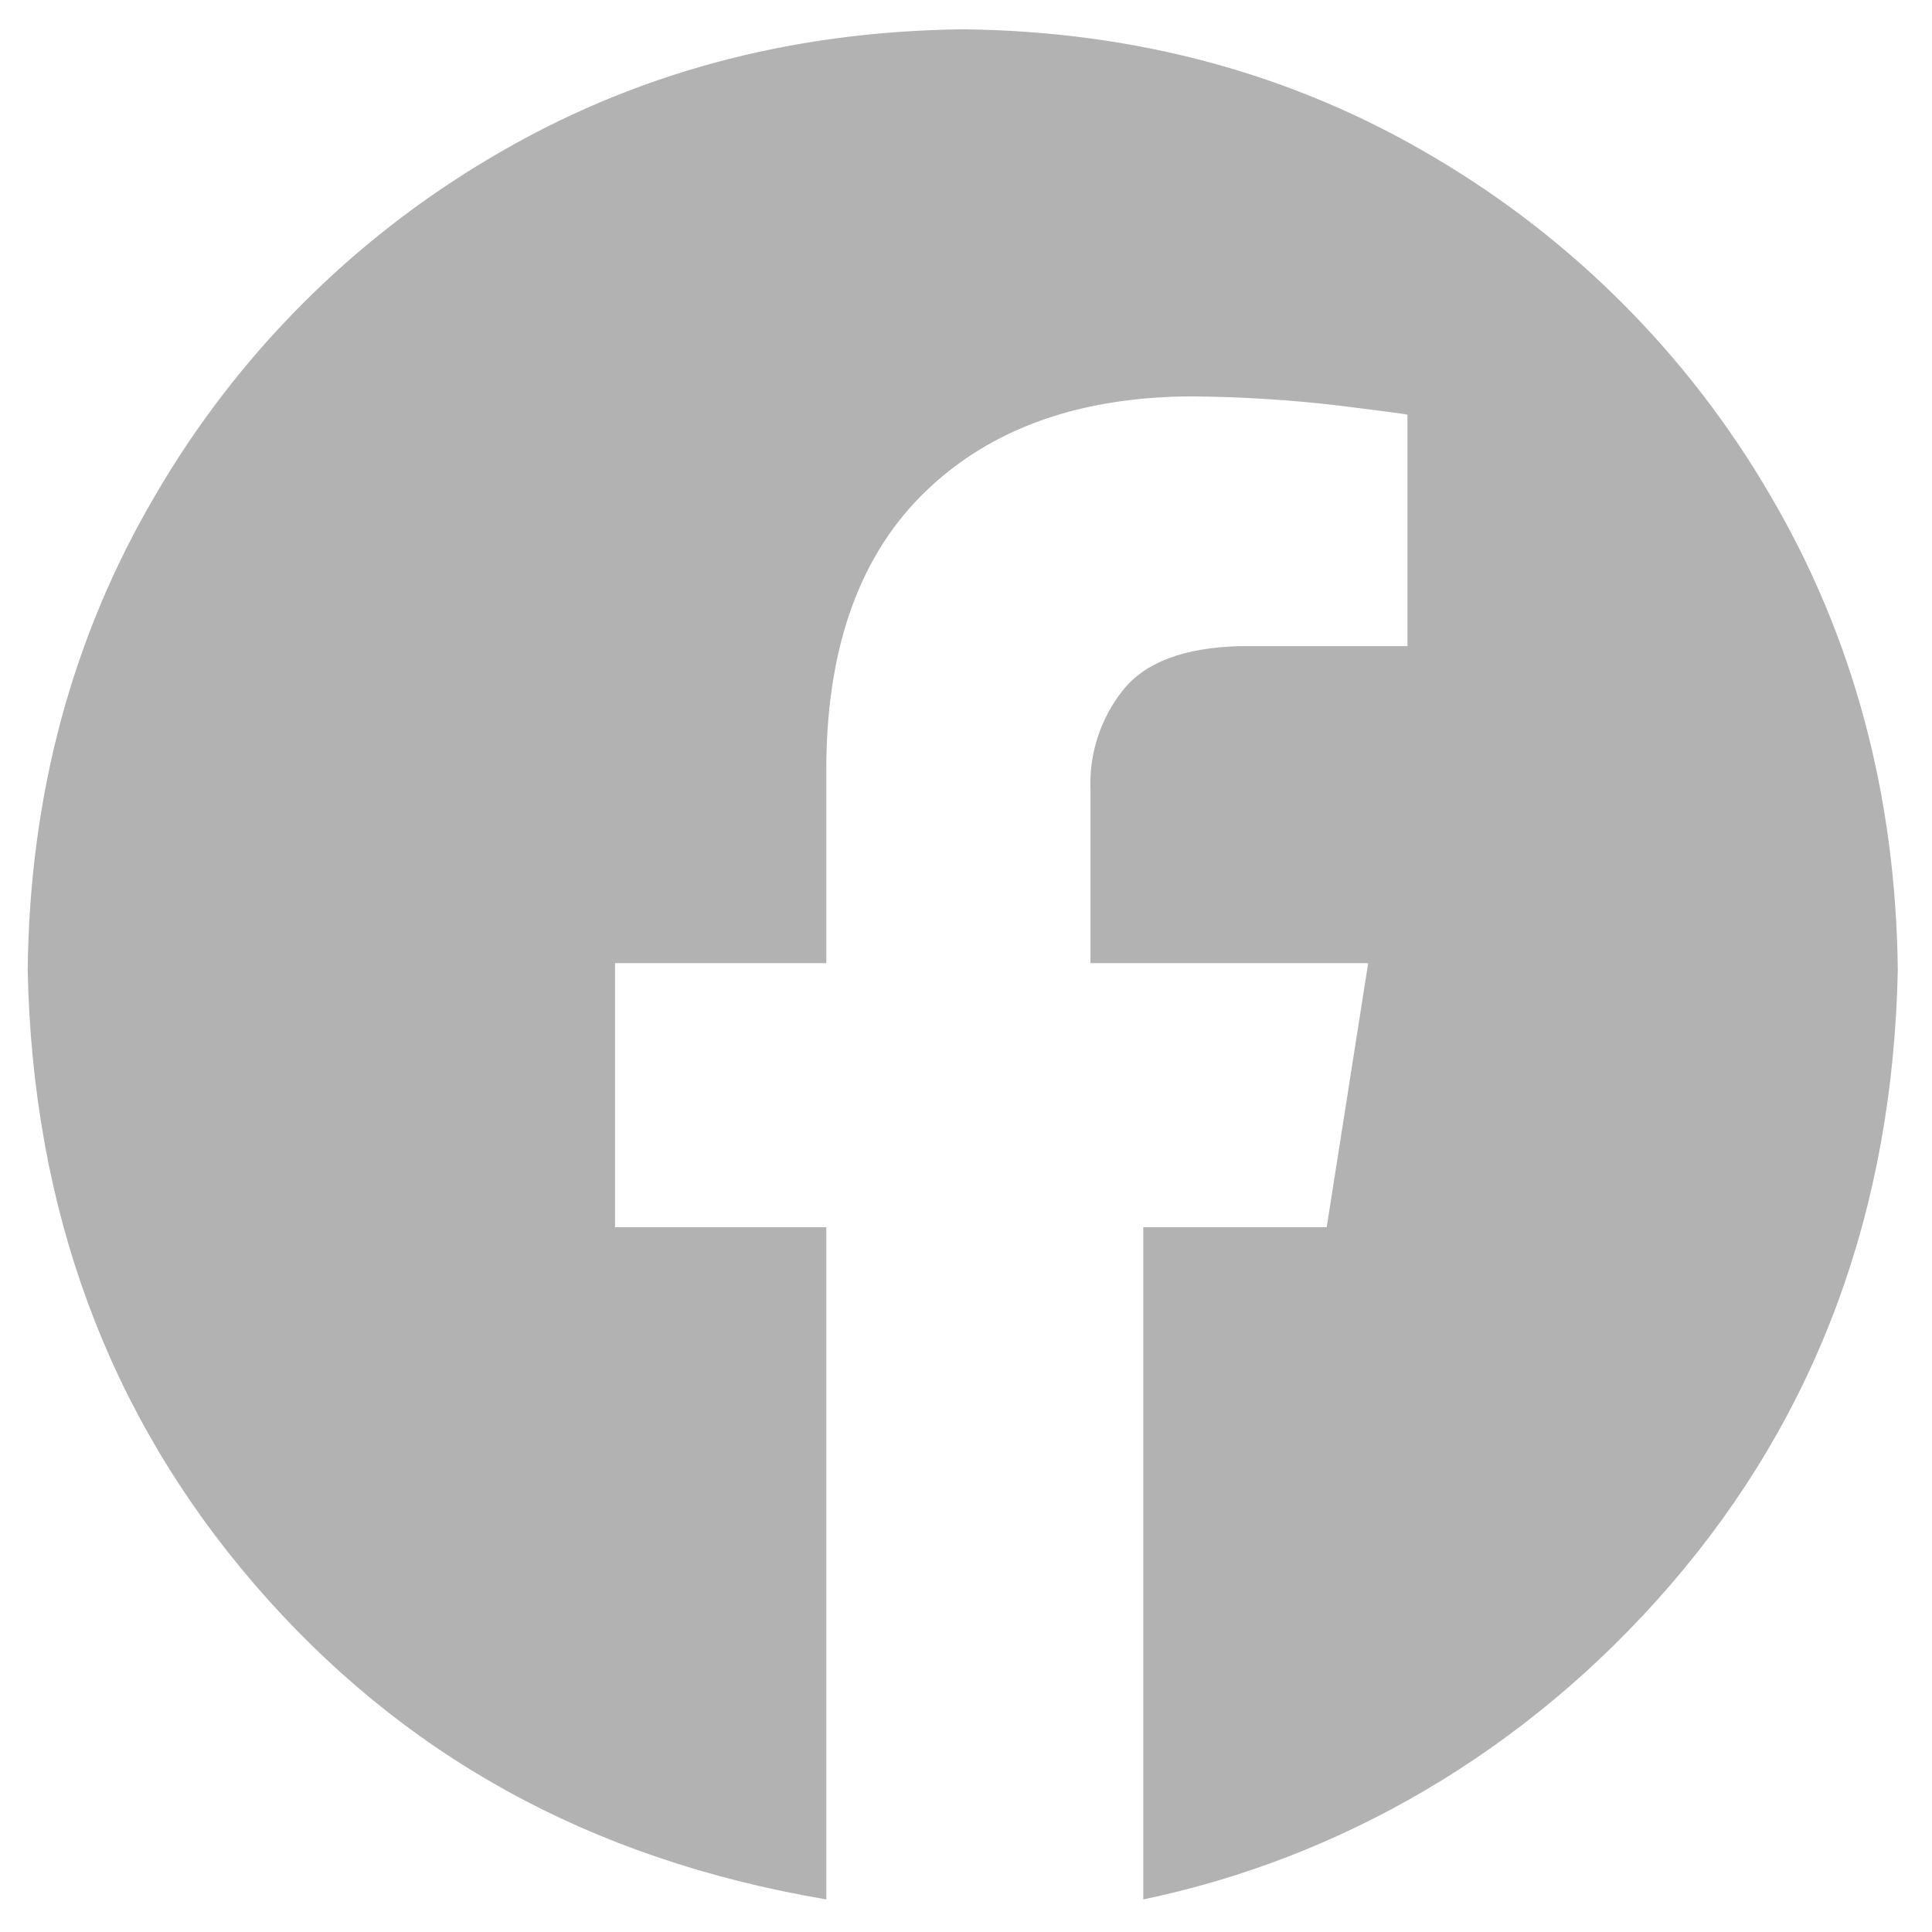 <svg width="30" height="30" viewBox="0 0 30 30" fill="none" xmlns="http://www.w3.org/2000/svg">
<g clip-path="url(#clip0_48_243)">
<path fill-rule="evenodd" clip-rule="evenodd" d="M14.949 0.455C17.654 0.485 20.097 1.15 22.278 2.448C24.434 3.721 26.227 5.525 27.487 7.689C28.777 9.884 29.438 12.342 29.469 15.062C29.392 18.785 28.218 21.965 25.946 24.601C23.675 27.237 20.765 28.868 17.753 29.494V19.056H20.601L21.245 14.955H16.933V12.268C16.909 11.711 17.085 11.164 17.43 10.726C17.774 10.287 18.381 10.056 19.251 10.033H21.855V6.44C21.817 6.428 21.463 6.381 20.791 6.298C20.03 6.208 19.264 6.161 18.497 6.155C16.761 6.163 15.389 6.653 14.379 7.624C13.369 8.595 12.853 9.999 12.831 11.838V14.955H9.55V19.056H12.831V29.494C9.133 28.868 6.224 27.237 3.952 24.601C1.68 21.965 0.506 18.785 0.43 15.062C0.46 12.341 1.121 9.884 2.412 7.689C3.671 5.525 5.464 3.721 7.62 2.448C9.802 1.15 12.245 0.486 14.949 0.455Z" fill="#B2B2B2"/>
</g>
<defs>
<clipPath id="clip0_48_243">
<rect width="30" height="30" fill="white"/>
</clipPath>
</defs>
</svg>
